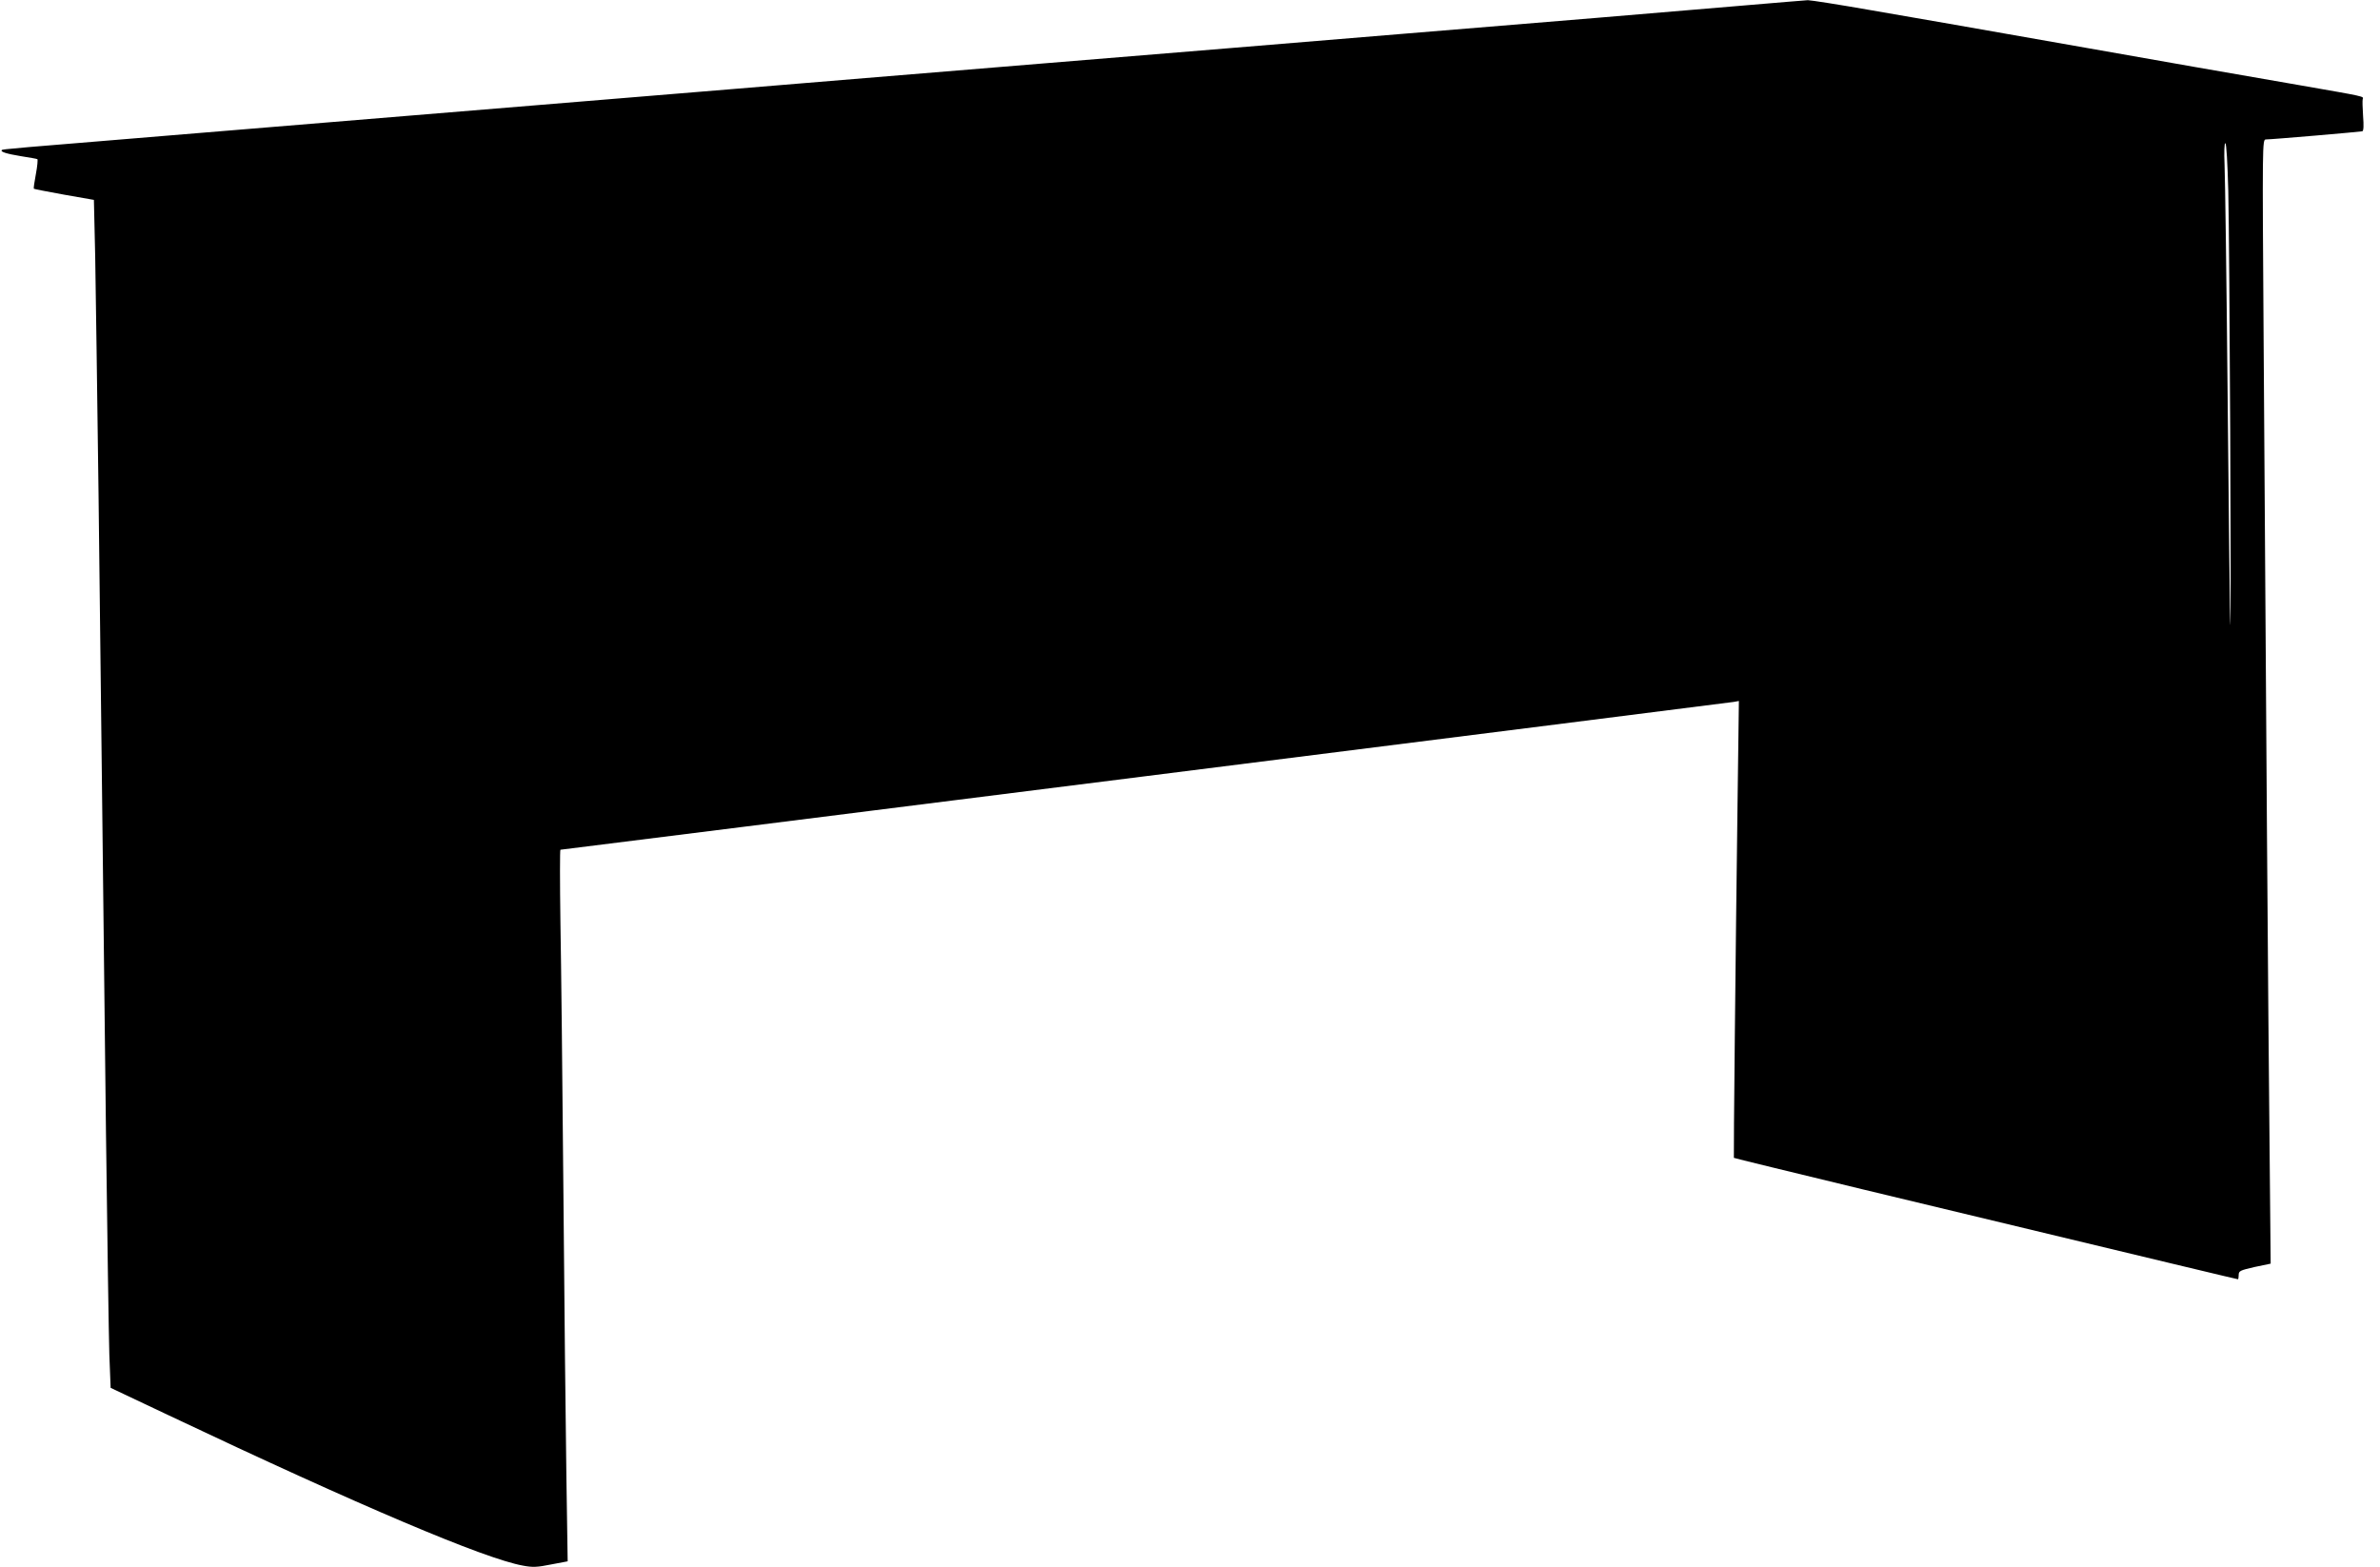 <?xml version="1.0" standalone="no"?>
<!DOCTYPE svg PUBLIC "-//W3C//DTD SVG 20010904//EN"
 "http://www.w3.org/TR/2001/REC-SVG-20010904/DTD/svg10.dtd">
<svg version="1.0" xmlns="http://www.w3.org/2000/svg"
 width="1280pt" height="843pt" viewBox="0 0 1280 843"
 preserveAspectRatio="xMidYMid meet">
<g transform="translate(0,843) scale(0.1,-0.1)"
fill="#000000" stroke="none">
<path d="M9420 8404 c-151 -13 -520 -44 -820 -69 -628 -52 -1473 -121 -2000
-165 -201 -16 -639 -52 -975 -80 -335 -28 -773 -64 -972 -80 -200 -17 -526
-43 -725 -60 -327 -27 -1056 -87 -1883 -155 -165 -14 -601 -50 -970 -80 -1036
-85 -1060 -87 -1065 -92 -10 -9 24 -20 103 -33 45 -7 85 -14 88 -16 3 -2 0
-38 -8 -80 -8 -42 -13 -77 -11 -79 2 -2 75 -16 163 -32 l160 -28 7 -305 c3
-168 11 -744 18 -1280 6 -536 15 -1301 20 -1700 5 -399 14 -1179 20 -1735 7
-555 15 -1091 18 -1189 l7 -180 315 -149 c1026 -486 1696 -770 1902 -807 52
-10 77 -9 151 6 l90 17 -7 466 c-4 256 -11 943 -16 1526 -5 583 -12 1234 -16
1448 -3 213 -3 387 0 387 11 0 6281 790 6310 795 l28 5 -7 -533 c-11 -825 -22
-1922 -20 -1924 1 -2 312 -77 691 -169 1723 -414 2016 -484 2020 -484 2 0 4
11 4 23 0 22 8 25 86 43 l86 18 -6 636 c-7 651 -20 2463 -32 4348 -7 1041 -7
1062 12 1062 32 0 508 41 519 44 7 3 8 31 4 82 -3 44 -4 84 -2 91 6 15 15 13
-329 73 -159 28 -417 73 -575 100 -159 28 -414 73 -568 100 -733 129 -881 155
-1172 205 -171 30 -324 54 -340 54 -15 -1 -152 -12 -303 -25z m2564 -1001 c7
-295 17 -2356 11 -2333 -2 8 -8 542 -14 1185 -6 644 -14 1223 -17 1288 -3 70
-1 117 4 117 6 0 12 -107 16 -257z"/>
</g>
</svg>